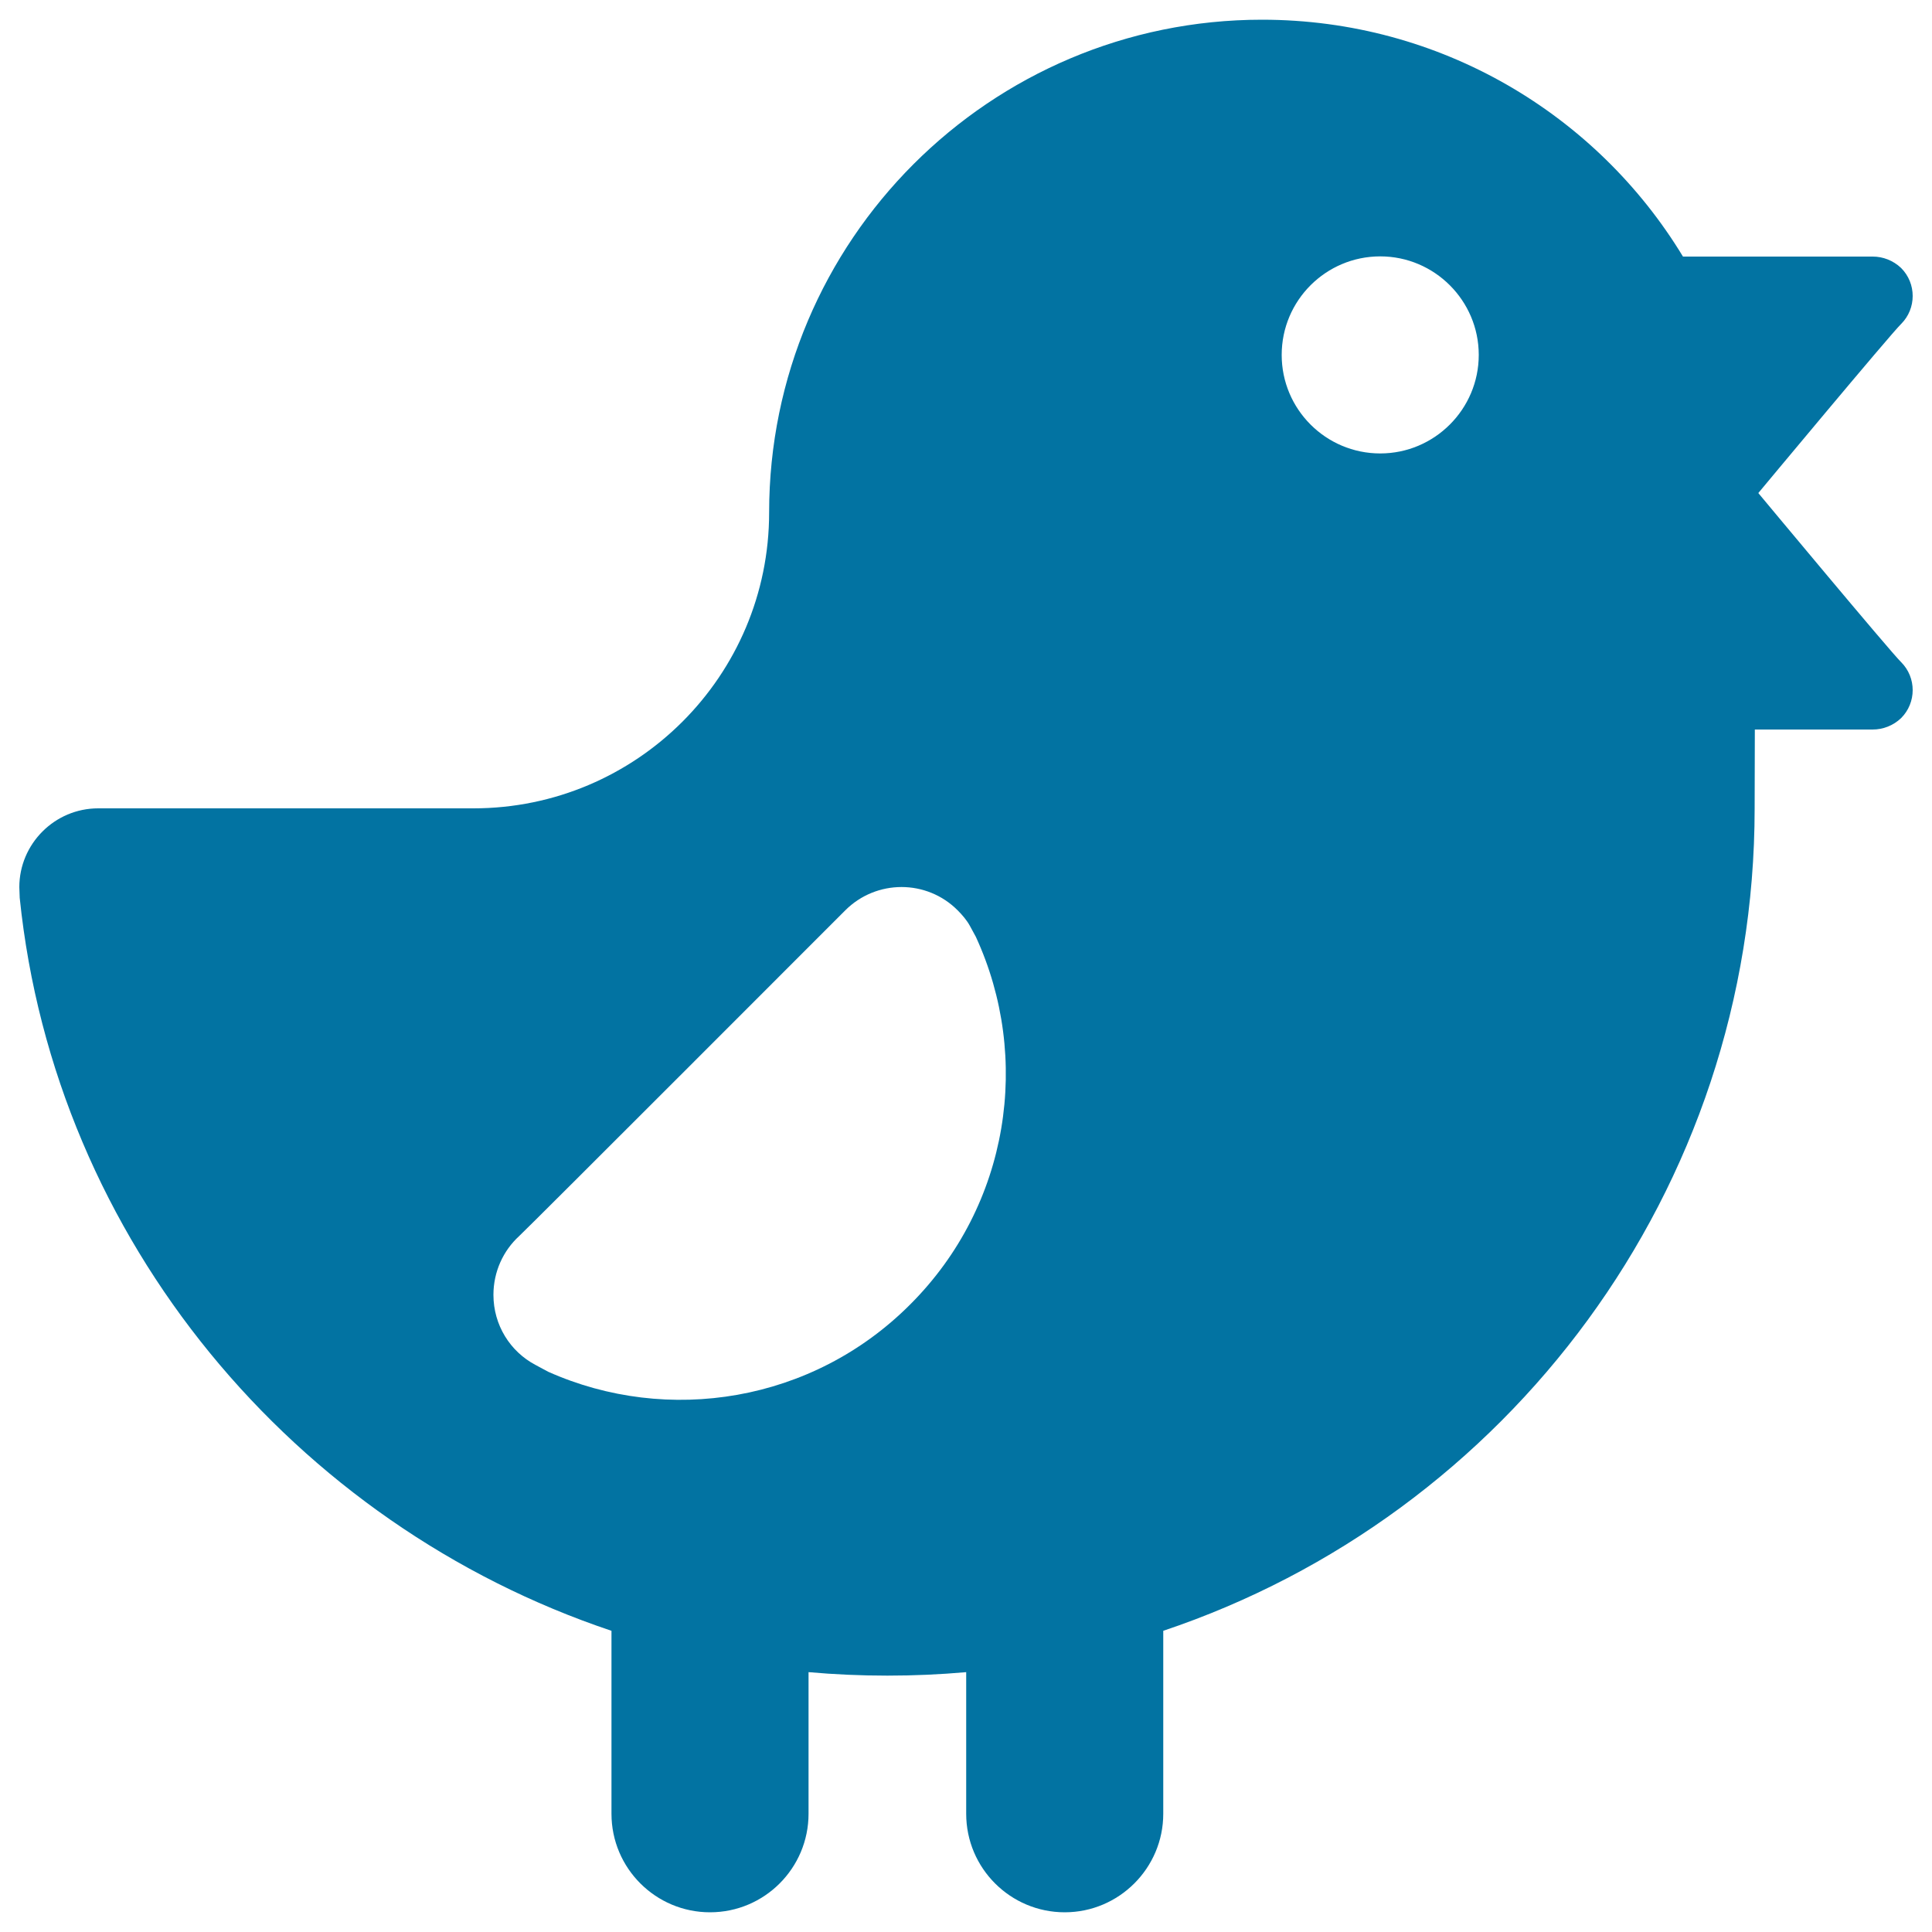 <svg xmlns="http://www.w3.org/2000/svg" viewBox="0 0 1000 1000" style="fill:#0273a2">
<title>Bird SVG icon</title>
<g><path d="M908.3,377.6h61c5.3,0,10.6-2,14.7-5.9c8-8,8-21,0-29c-5.5-5.3-73.9-87.5-73.9-87.5s68.4-82.2,73.9-87.5c8-8,8-21,0-29c-4.1-3.9-9.4-5.9-14.7-5.9h-98.2C826.5,59.2,745.5,10.2,653.2,10.2c-140.8,0-255.1,114.3-255.1,255.1c0,84.5-68.6,153.1-153.1,153.1h-0.6H50.8c-22.5,0-40.8,18.4-40.8,40.8l0.2,5.5c18.2,177.5,142.4,324.5,306.3,379.4v94.7c0,28.2,22.9,51,51,51c28.2,0,51-22.9,51-51v-73.3c13.5,1.2,27.1,1.8,40.8,1.8s27.3-0.6,40.8-1.8v73.3c0,28.2,22.9,51,51,51s51-22.9,51-51v-94.7c177.9-59.6,306.1-227.7,306.1-425.7L908.3,377.6z M663.4,183.7c0-28.2,22.9-51,51-51s51,22.9,51,51s-22.9,51-51,51S663.4,211.9,663.4,183.7z M505.1,484.9c28.8,62.5,17.5,138.8-33.9,190.2c-50.6,50.8-125.7,62.5-187.5,34.9l-6.5-3.5c-13.1-6.9-21.8-20.6-21.8-36.3c0-12,5.1-22.9,13.3-30.4c4.1-3.7,168.8-168.6,168.8-168.6c16.1-16.1,42.2-16.1,58.2,0c2.4,2.4,4.7,5.1,6.3,8L505.1,484.9z"/></g>
</svg>